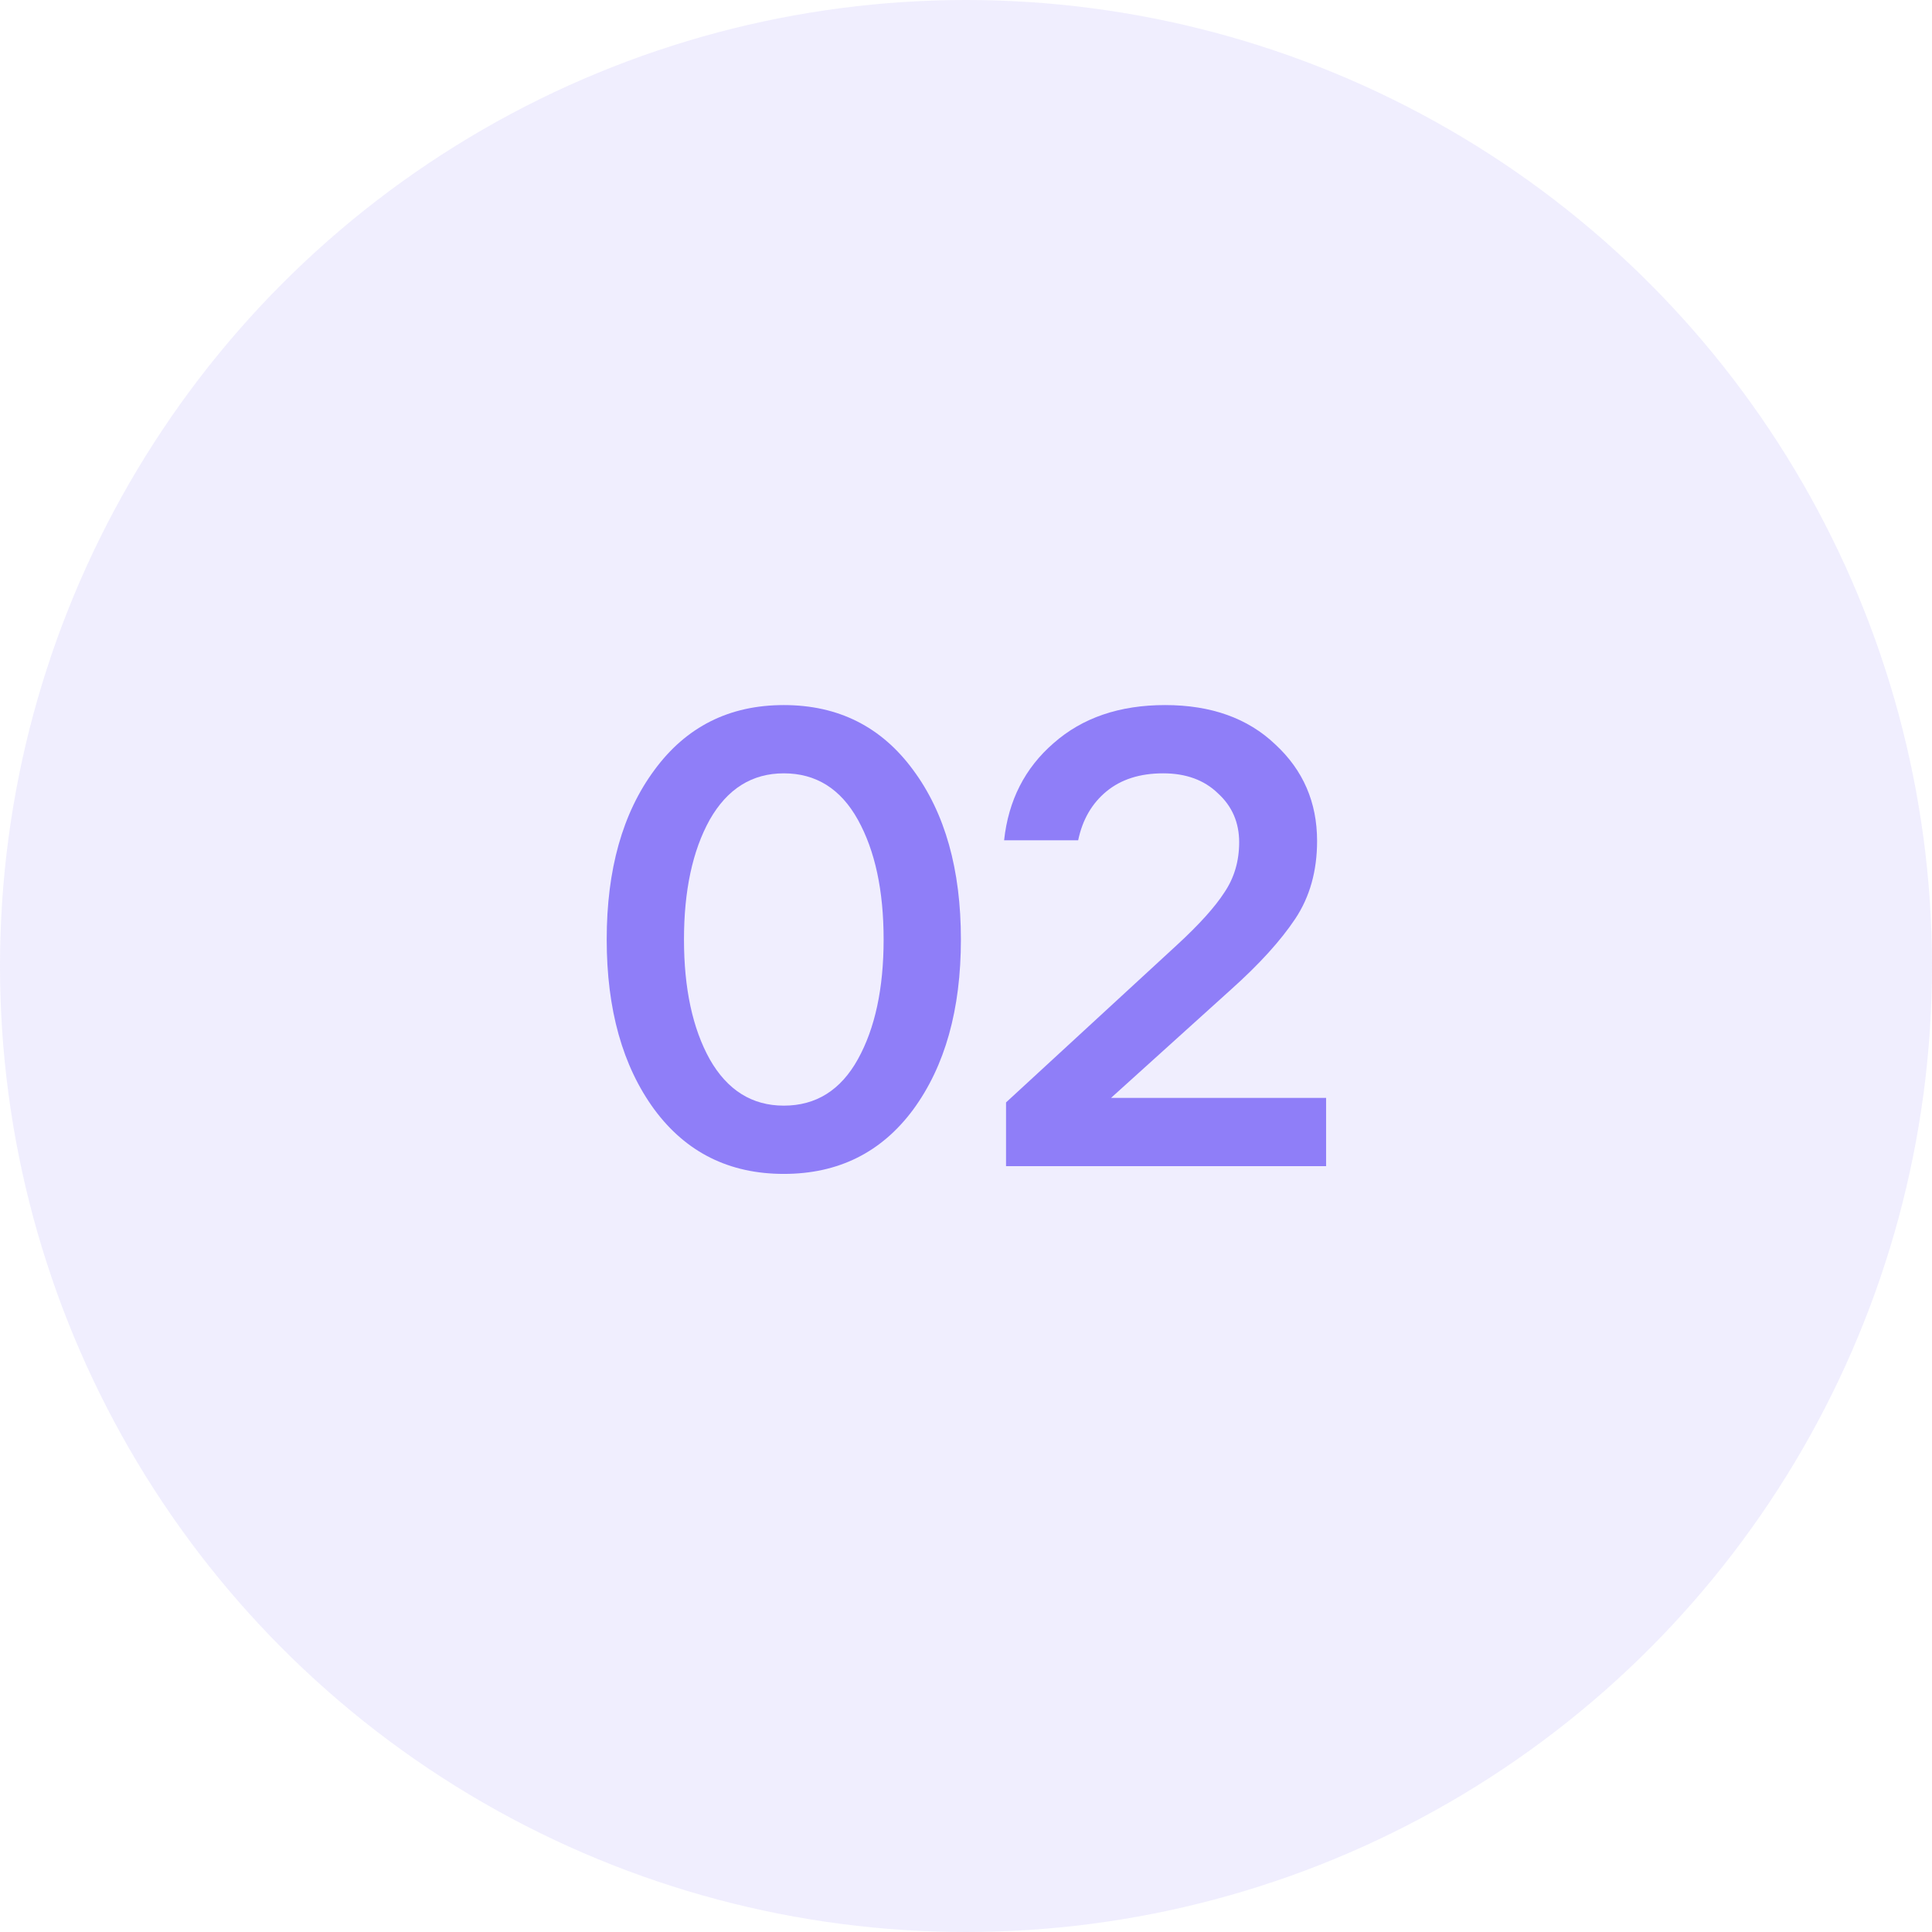 <?xml version="1.0" encoding="UTF-8"?> <svg xmlns="http://www.w3.org/2000/svg" width="36" height="36" viewBox="0 0 36 36" fill="none"><circle cx="18" cy="18" r="18" fill="#8F7EF8" fill-opacity="0.13"></circle><path d="M12.193 14.35C12.785 13.542 13.589 13.138 14.605 13.138C15.621 13.138 16.425 13.542 17.017 14.35C17.609 15.15 17.905 16.202 17.905 17.506C17.905 18.81 17.609 19.866 17.017 20.674C16.425 21.474 15.621 21.874 14.605 21.874C13.589 21.874 12.785 21.474 12.193 20.674C11.601 19.866 11.305 18.81 11.305 17.506C11.305 16.202 11.601 15.15 12.193 14.35ZM14.605 20.602C15.205 20.602 15.665 20.314 15.985 19.738C16.305 19.162 16.465 18.418 16.465 17.506C16.465 16.594 16.305 15.85 15.985 15.274C15.665 14.698 15.205 14.41 14.605 14.41C14.013 14.41 13.553 14.698 13.225 15.274C12.905 15.85 12.745 16.594 12.745 17.506C12.745 18.418 12.905 19.162 13.225 19.738C13.553 20.314 14.013 20.602 14.605 20.602Z" fill="#8F7EF8"></path><path d="M23.09 15.694C23.09 15.326 22.958 15.022 22.694 14.782C22.438 14.534 22.098 14.41 21.674 14.41C21.242 14.41 20.89 14.522 20.618 14.746C20.346 14.97 20.17 15.274 20.09 15.658H18.71C18.79 14.914 19.098 14.31 19.634 13.846C20.17 13.374 20.862 13.138 21.71 13.138C22.566 13.138 23.25 13.382 23.762 13.87C24.282 14.35 24.542 14.95 24.542 15.67C24.542 16.23 24.406 16.714 24.134 17.122C23.862 17.53 23.462 17.97 22.934 18.442L20.702 20.458H24.71V21.73H18.746V20.542L21.938 17.602C22.346 17.226 22.638 16.902 22.814 16.63C22.998 16.358 23.09 16.046 23.09 15.694Z" fill="#8F7EF8"></path></svg> 